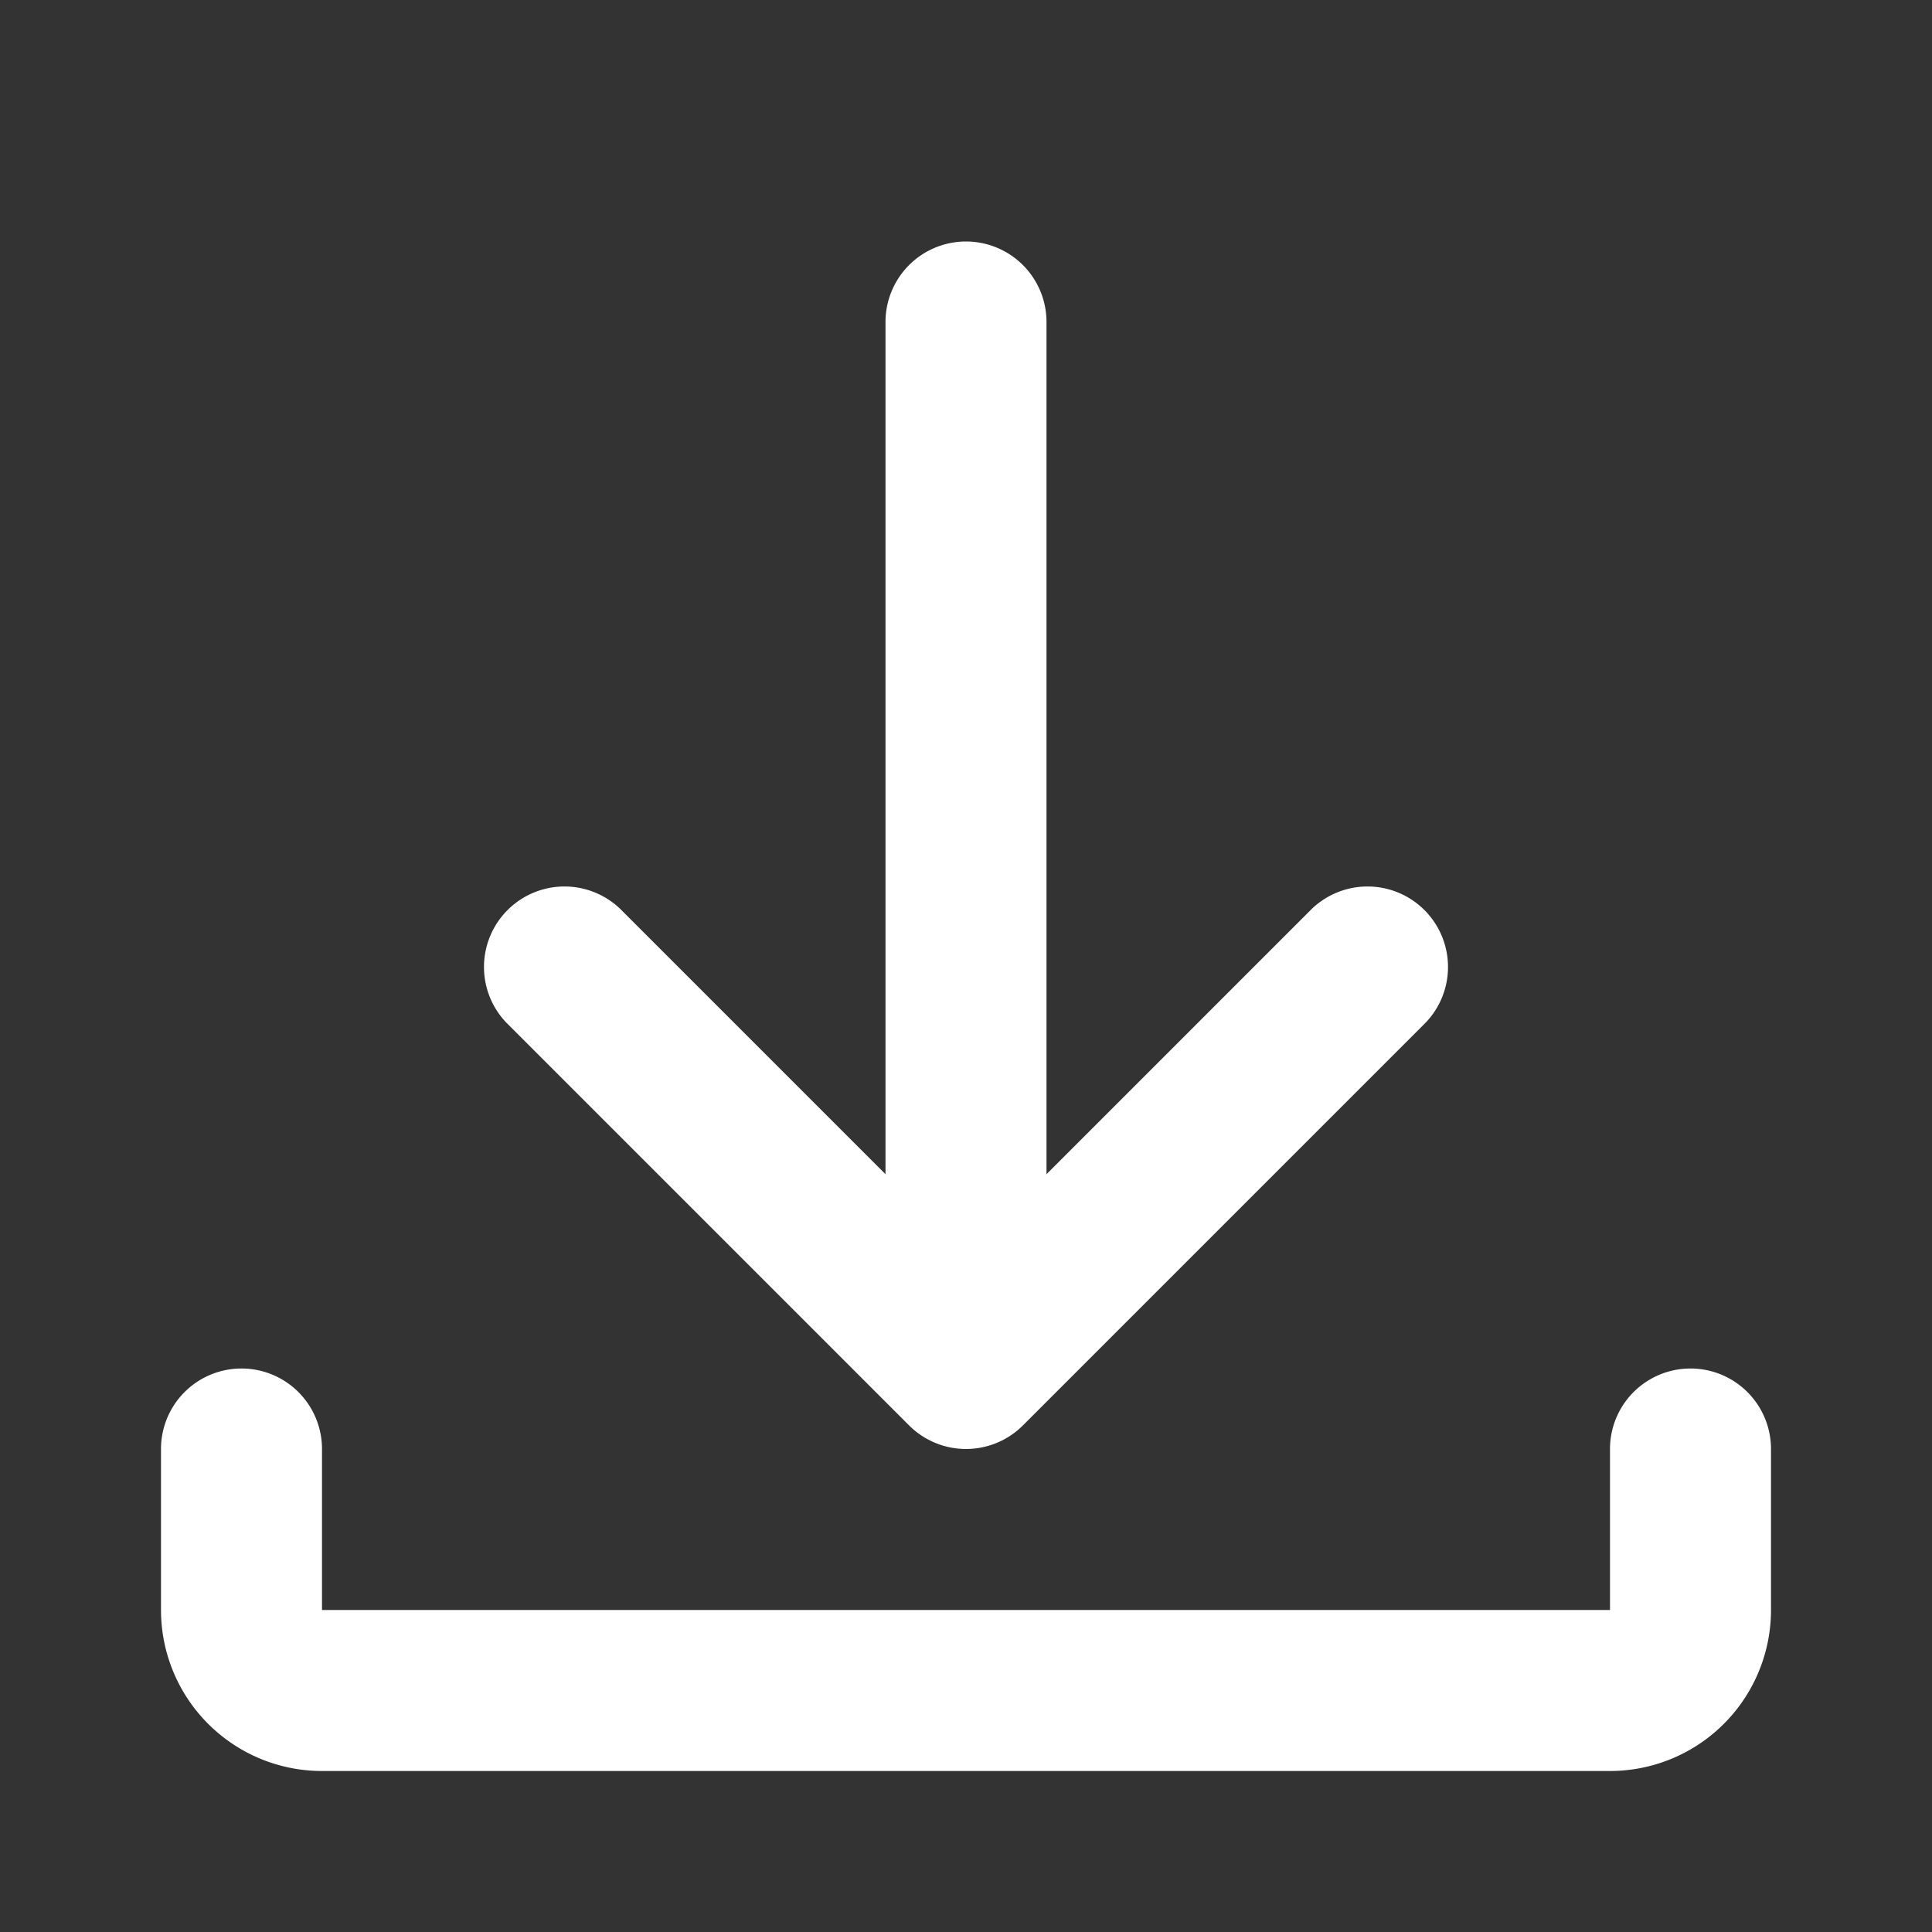
<svg xmlns="http://www.w3.org/2000/svg" width="24" height="24" fill="white" viewBox="0 0 24 24">
  <rect x="0" y="0" width="24" height="24" fill="#333333" stroke="none"/>
  <path d="M12 3a1 1 0 0 1 1 1v10.586l3.293-3.293a1 1 0 0 1 1.414 1.414l-5 5a1 1 0 0 1-1.414 0l-5-5a1 1 0 0 1 1.414-1.414L11 14.586V4a1 1 0 0 1 1-1zm-9 14a1 1 0 0 1 1 1v2h16v-2a1 1 0 1 1 2 0v2a2 2 0 0 1-2 2H4a2 2 0 0 1-2-2v-2a1 1 0 0 1 1-1z"/>
</svg>
